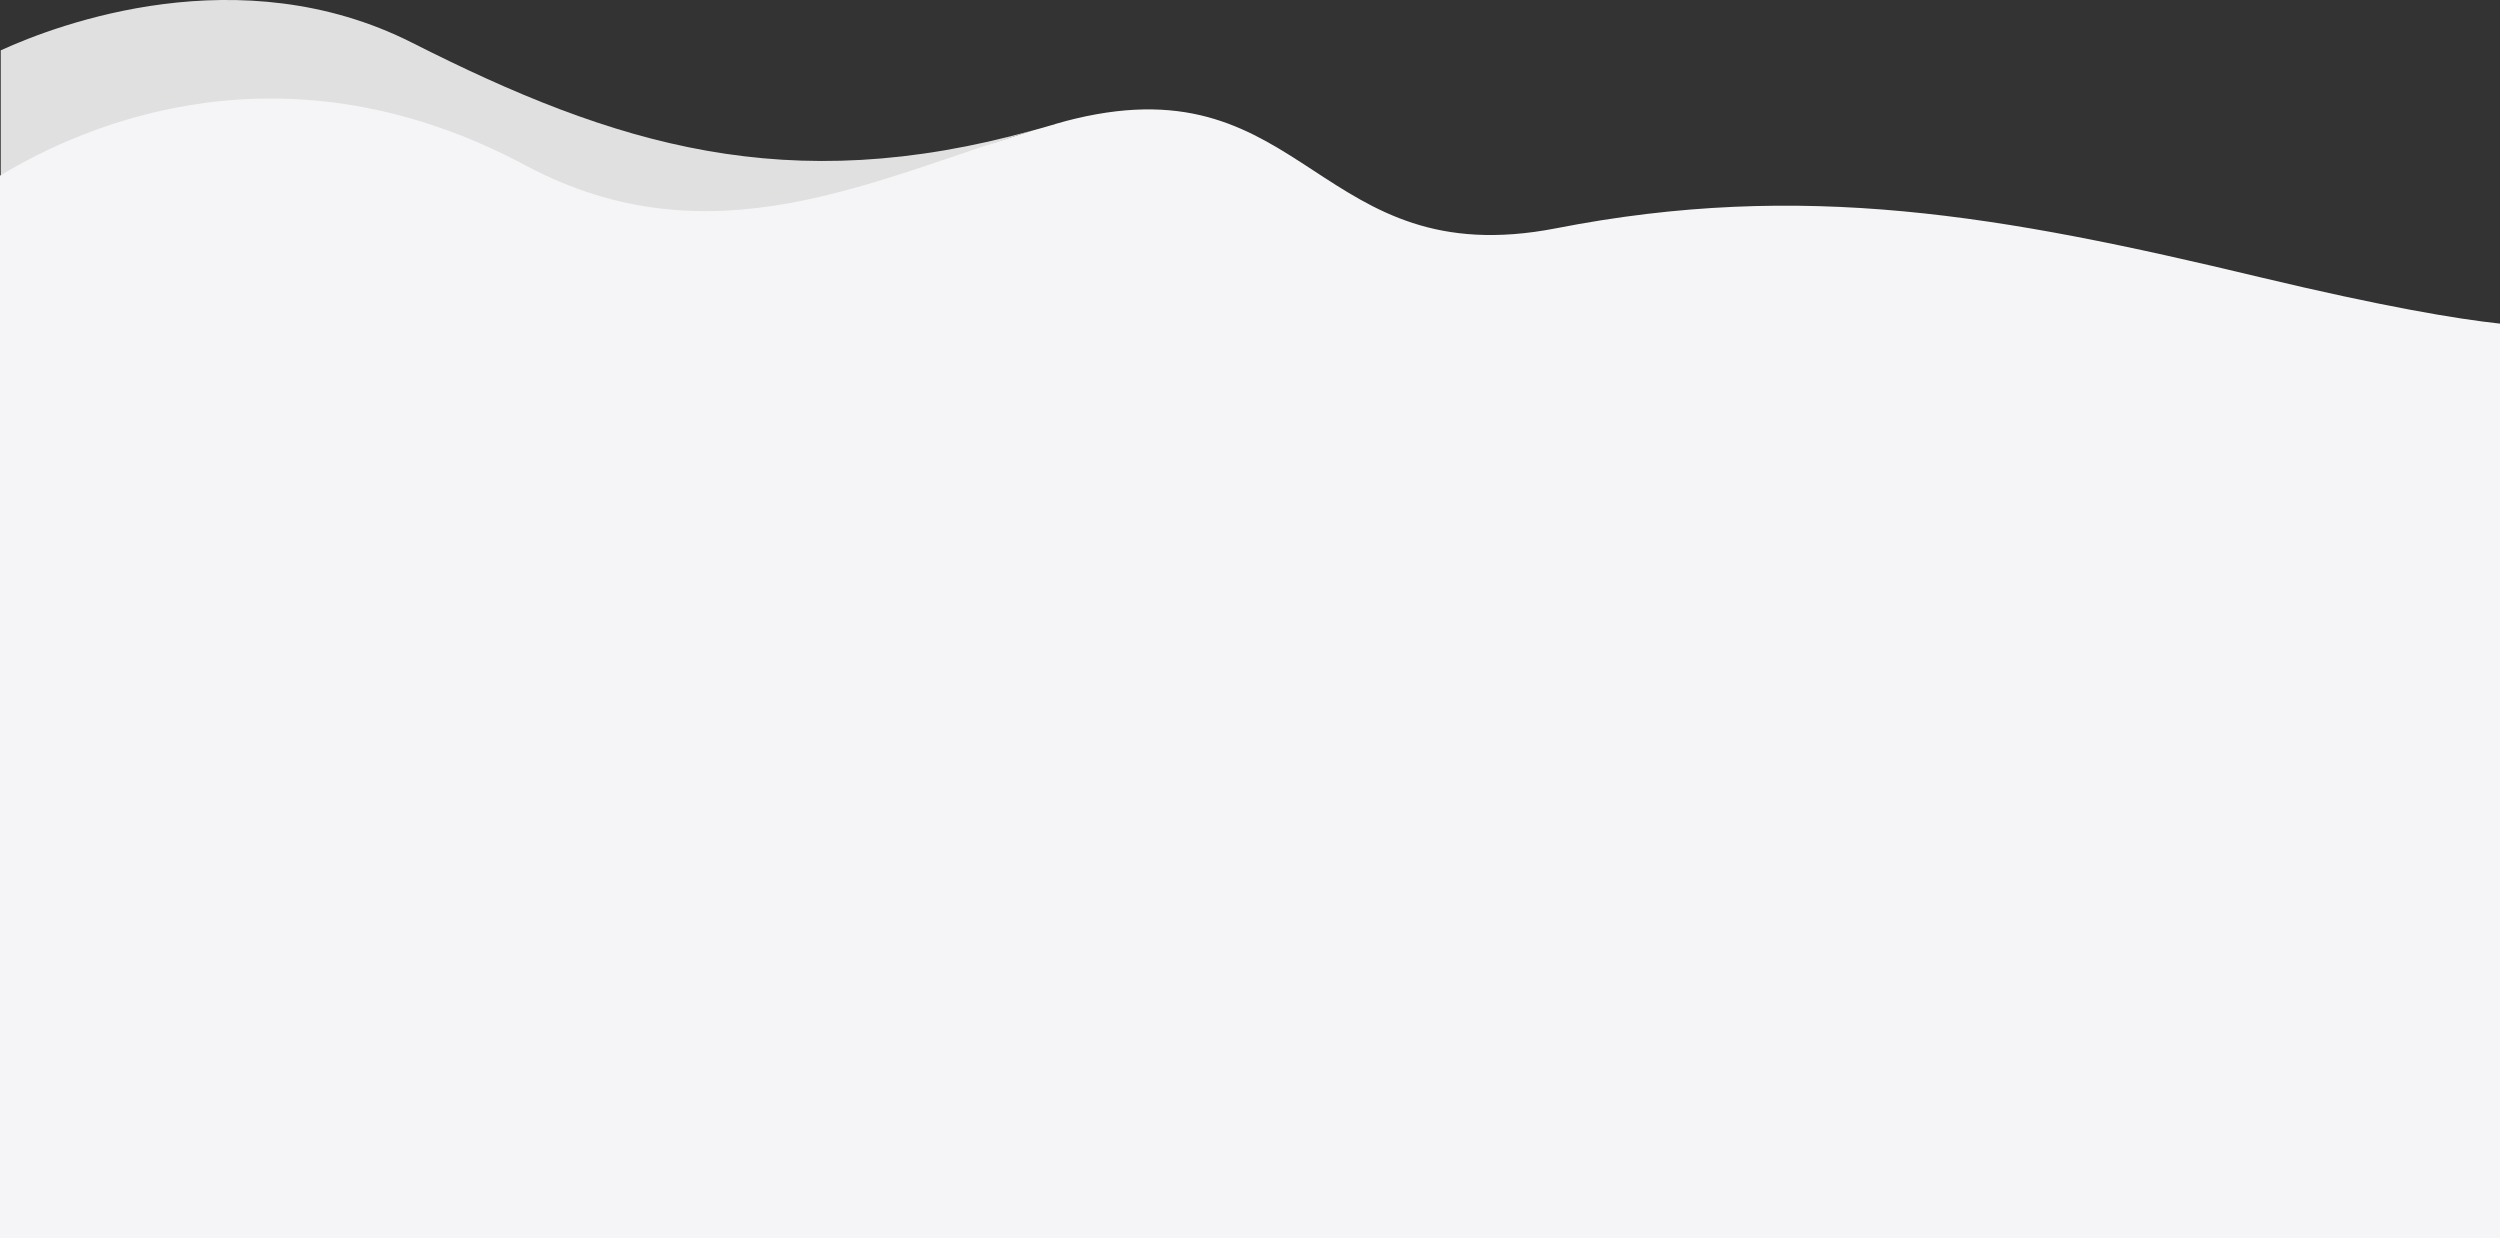 <?xml version="1.0" encoding="UTF-8"?> <svg xmlns="http://www.w3.org/2000/svg" xmlns:xlink="http://www.w3.org/1999/xlink" version="1.2" x="0px" y="0px" viewBox="0 0 983.4 487" overflow="visible" xml:space="preserve"><rect x="0" y="0" width="983.4" height="487" fill="#333333" stroke="none"/> <g id="Фигура_1_00000077322275602248009930000008971732936830164873_"> </g> <g id="Фигура_5_00000023985473320345718470000004537558146263326899_"> </g> <g id="Фигура_4_00000050633369764930665020000009678515503918573231_"> </g> <g id="Фигура_6_00000138548218059657468260000005651835423092504760_"> </g> <g id="Фигура_1_копия_00000036968169212009180760000012499692929434487937_"> </g> <g id="Фигура_3_копия_00000036951902896890140070000000250282840804204419_"> </g> <g id="Фигура_2_копия_00000129902110770555411480000002256715465887343275_"> <path fill-rule="evenodd" fill="#E0E0E0" d="M162.1,16.8C94.4-17.4,22.8,9.5,0.3,19.8v70.9c34-20.6,112.2-64.3,206.3-14.1 c73.1,39,137-6.5,200-25.4C309.7,78.2,241.9,57.2,162.1,16.8z"></path> <path fill-rule="evenodd" fill="#F5F5F7" d="M983.4,127.3c-16.8-1.8-45.6-6.6-94.6-18.3C787,84.6,709.2,70.8,612.1,89.8 c-94,18.3-98-64.9-189.2-43.1c-2.4,0.6-4.9,1.2-7.5,2c-0.2,0-0.4,0.1-0.5,0.2c-0.5,0.1-1,0.3-1.5,0.4c-2.3,0.7-4.5,1.3-6.7,1.9 c0,0,0,0,0,0c-63,19-126.8,52.9-199.9,13.9C112.3,14.6,33.9,48.6,0,69.1V487h983.4V127.3z"></path> </g> </svg> 